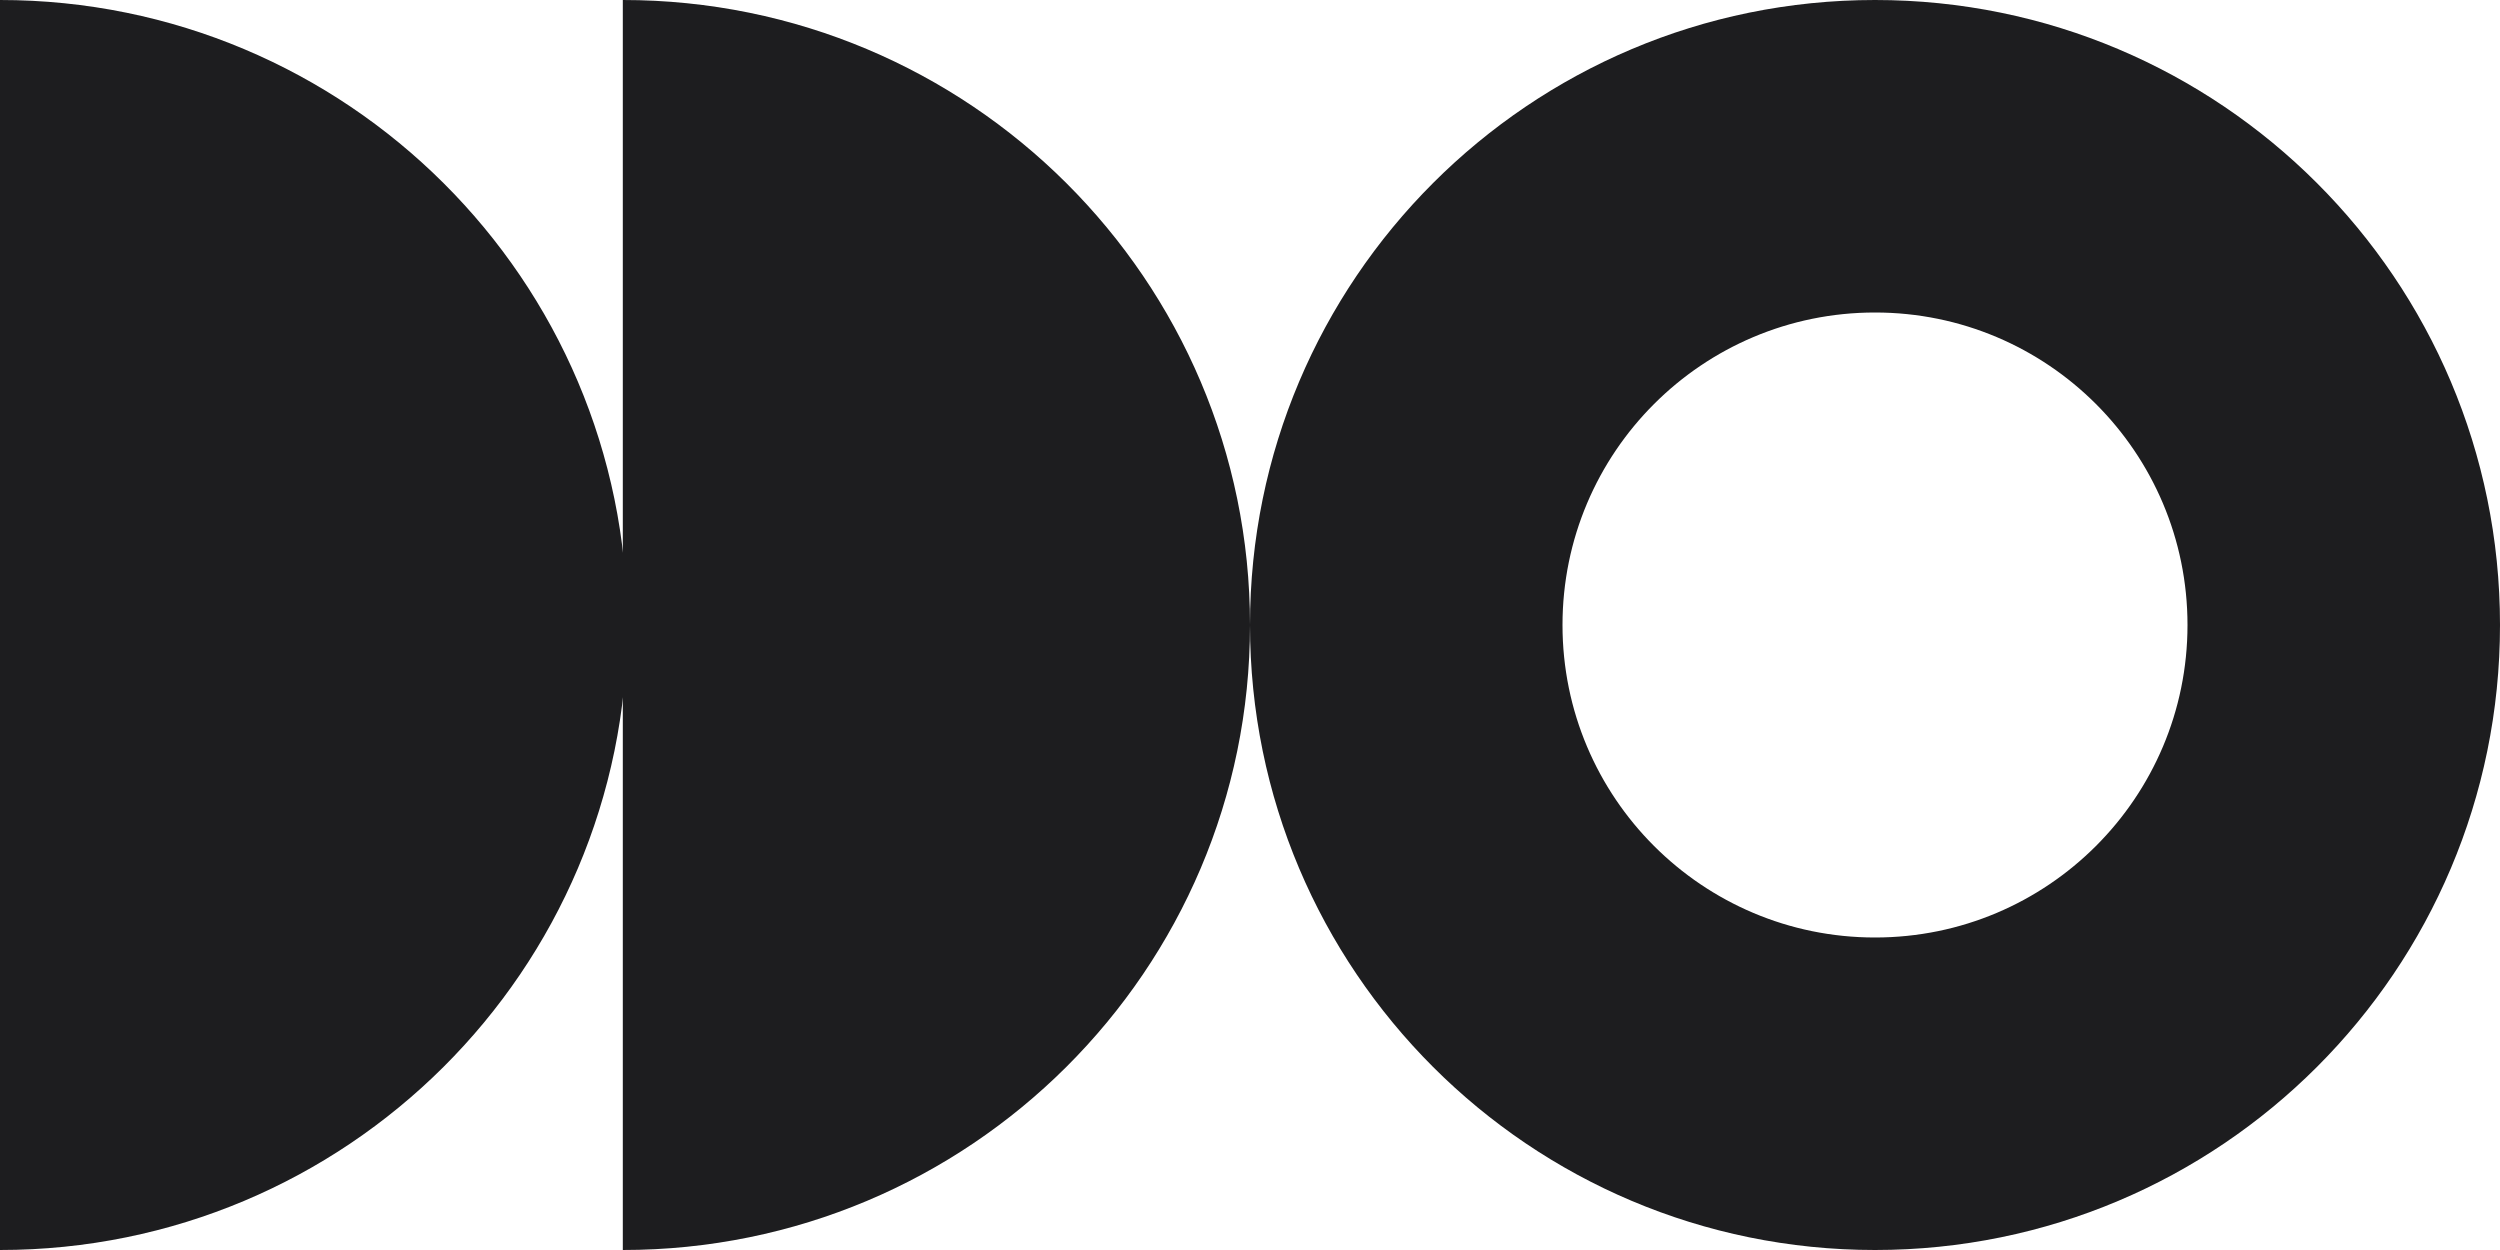 <?xml version="1.0" encoding="UTF-8"?> <svg xmlns="http://www.w3.org/2000/svg" width="570" height="285" viewBox="0 0 570 285" fill="none"><path fill-rule="evenodd" clip-rule="evenodd" d="M498.75 142.5C498.75 181.85 466.85 213.75 427.5 213.75C388.15 213.75 356.25 181.85 356.25 142.5C356.25 103.15 388.15 71.25 427.5 71.25C466.85 71.25 498.75 103.15 498.75 142.5ZM427.5 0C348.799 0 285 63.799 285 142.5C285 221.201 348.799 285 427.5 285C506.201 285 570 221.201 570 142.5C570 63.799 506.201 0 427.5 0Z" fill="#1D1D1F"></path><path fill-rule="evenodd" clip-rule="evenodd" d="M142 0V137.5V142.5V285C220.977 285 285 221.201 285 142.5C285 63.799 220.977 0 142 0Z" fill="#1D1D1F"></path><path fill-rule="evenodd" clip-rule="evenodd" d="M0 0V137.5V142.5V285C78.978 285 143 221.201 143 142.5C143 63.799 78.978 0 0 0Z" fill="#1D1D1F"></path></svg> 